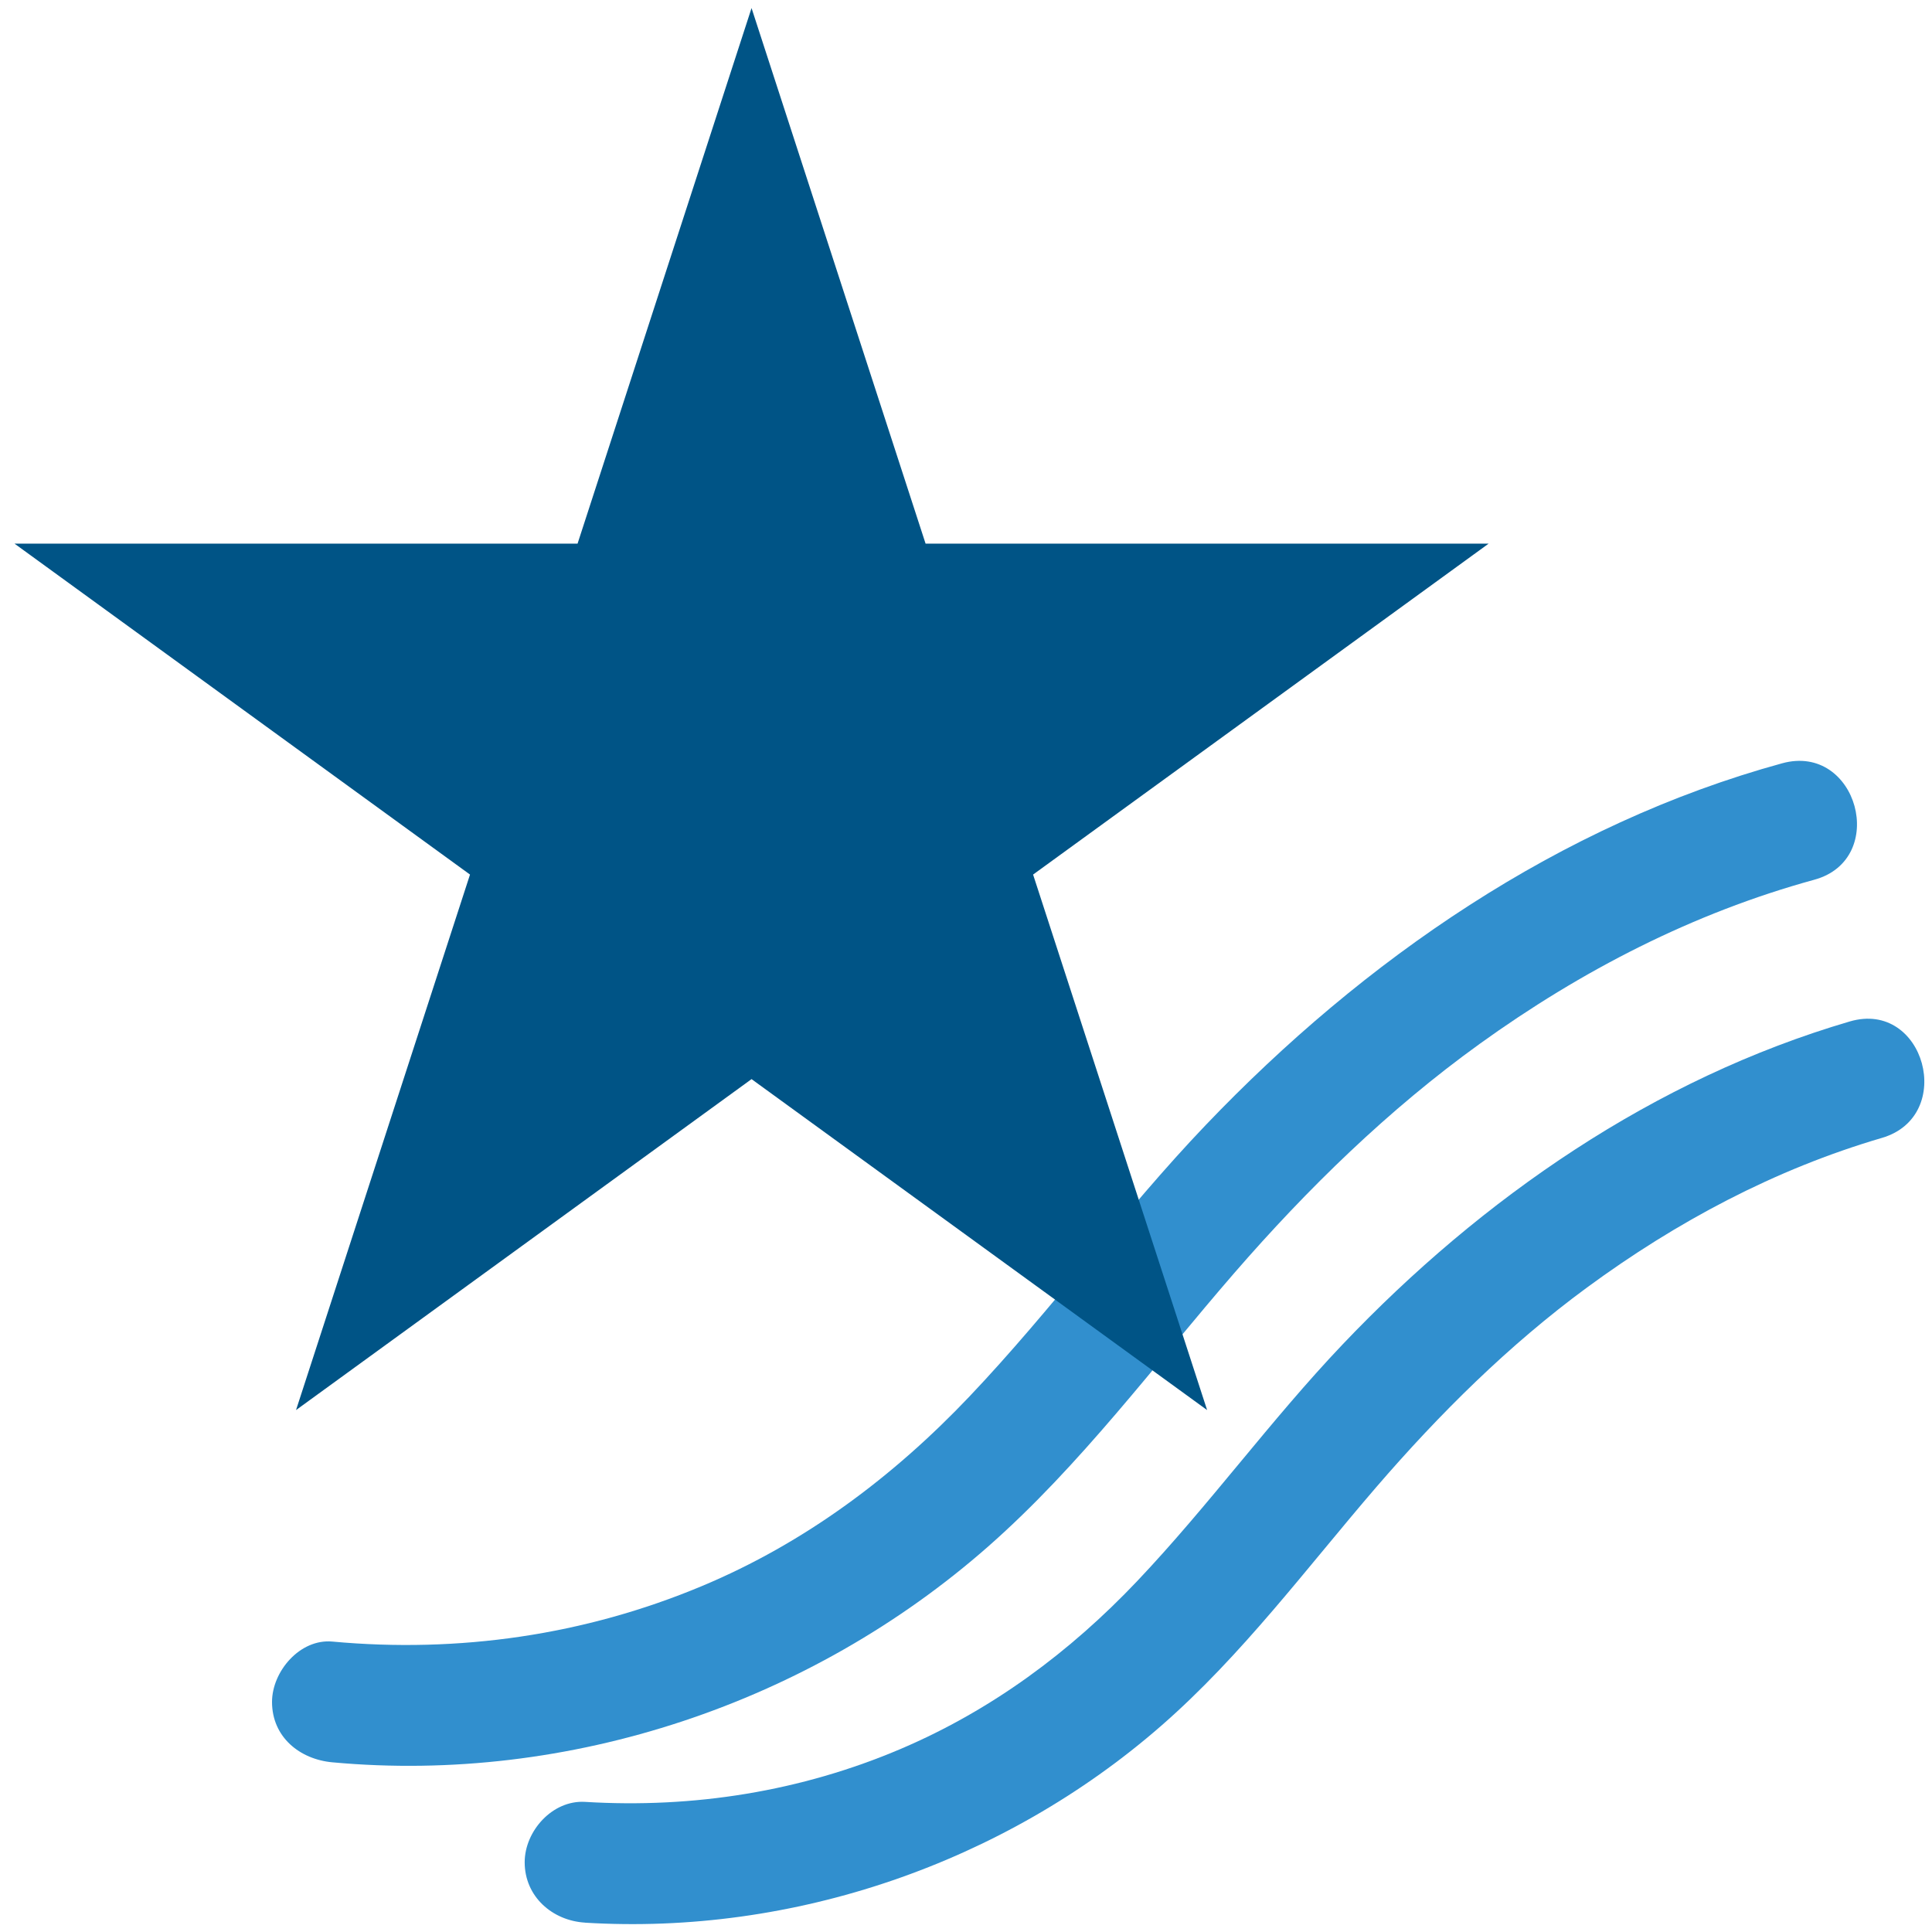 <svg viewBox="0 0 400 400" version="1.1" xmlns="http://www.w3.org/2000/svg" id="Layer_1">
  
  <defs>
    <style>
      .st0 {
        fill: #318fce;
      }

      .st1 {
        fill: #005486;
      }
    </style>
  </defs>
  <path d="M68.84,364.87c49.02,4.52,98.91-12.26,135.78-44.71,19.12-16.83,34.31-37.44,50.93-56.6,15.18-17.5,31.97-33.87,50.79-47.43,21.1-15.2,44.19-27.11,69.29-33.99,15.5-4.25,8.92-28.38-6.65-24.11-46.09,12.64-86.59,40.61-119.35,74.9-17.17,17.97-31.79,38.16-48.9,56.18-15.82,16.66-34.12,30.36-55.41,39.27-24.33,10.18-50.33,13.9-76.5,11.49-6.73-.62-12.5,6.19-12.5,12.5,0,7.28,5.75,11.88,12.5,12.5h0Z" class="st0"></path>
  <path d="M121.13,398.07c43.14,2.64,86.66-12.34,119.21-40.7,16.8-14.64,30.1-32.64,44.58-49.45,13.07-15.17,27.49-29.48,43.66-41.36,18.55-13.63,38.92-24.49,61.05-30.97,15.41-4.52,8.85-28.65-6.65-24.11-40.5,11.87-76.13,36.5-105.03,66.89-14.91,15.68-27.62,33.27-42.5,48.97-13.97,14.73-30.1,26.69-48.84,34.7-20.76,8.87-43.08,12.39-65.48,11.02-6.75-.41-12.5,6.04-12.5,12.5,0,7.11,5.73,12.09,12.5,12.5h0Z" class="st0"></path>
  <polygon points="155.6 1.67 191.63 112.55 308.21 112.55 213.89 181.07 249.92 291.94 155.6 223.42 61.29 291.94 97.31 181.07 3 112.55 119.58 112.55 155.6 1.67" class="st1"></polygon>
</svg>